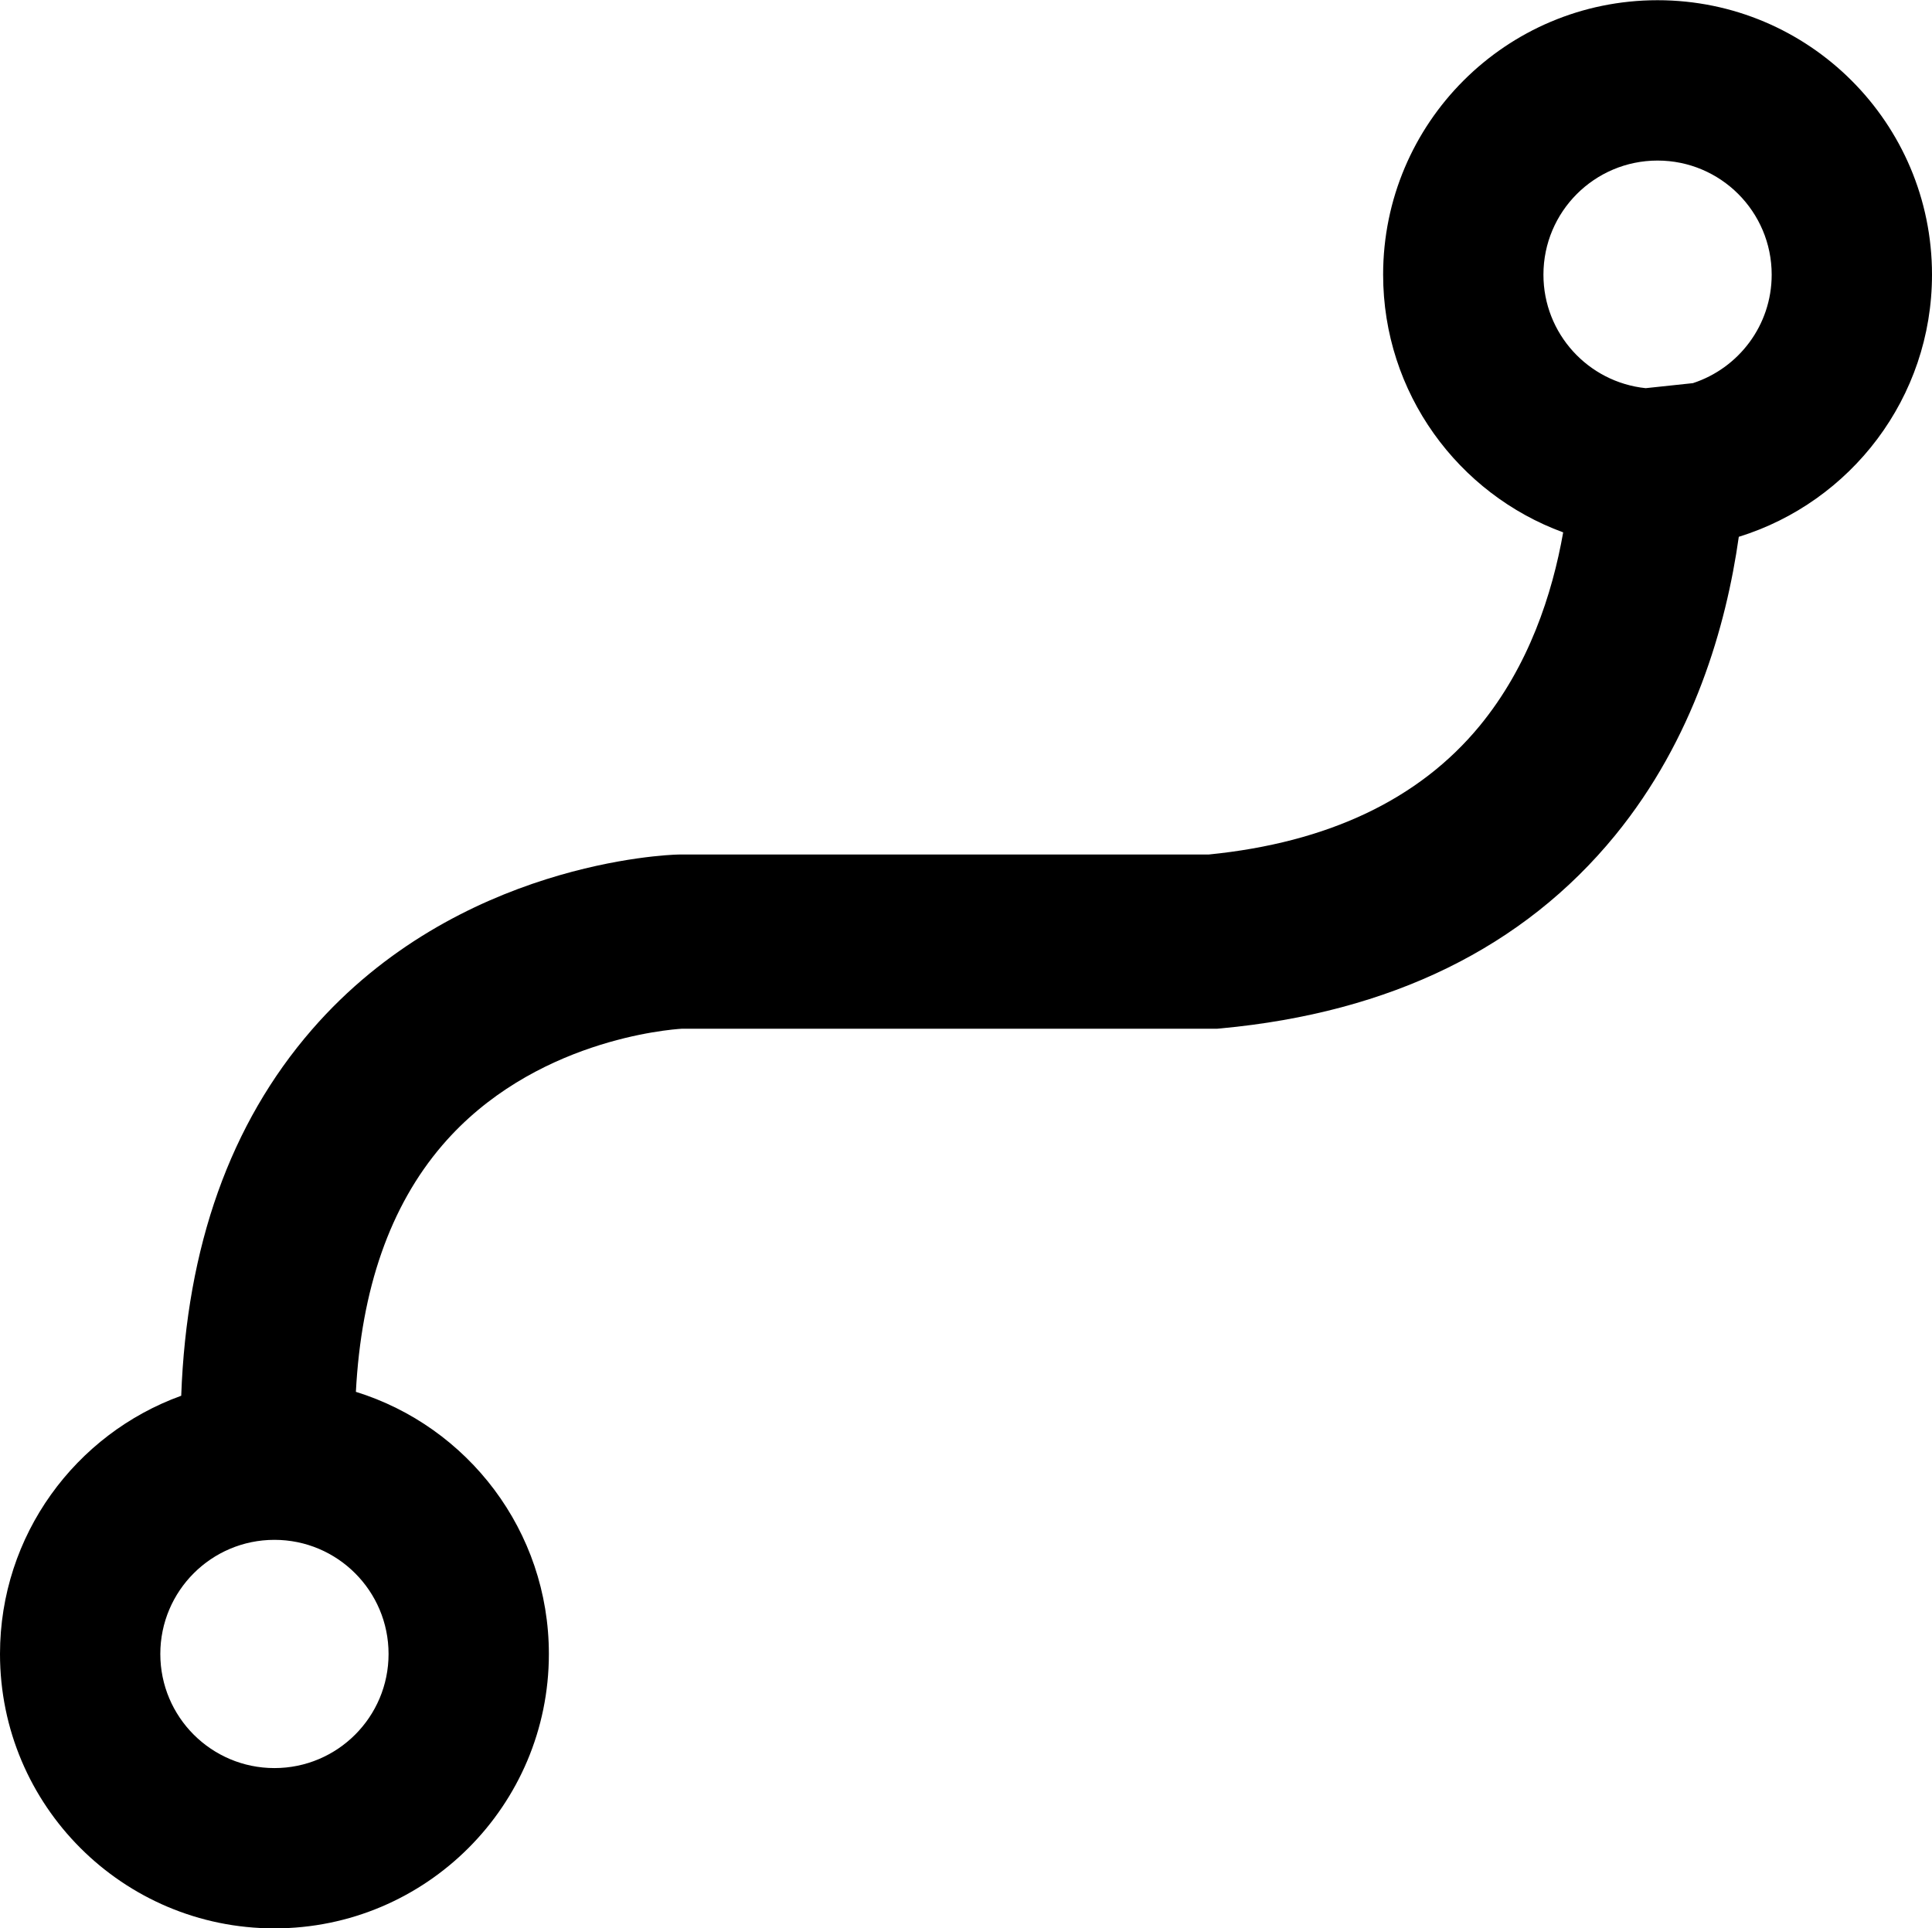 <?xml version="1.0" encoding="UTF-8"?>
<!DOCTYPE svg PUBLIC '-//W3C//DTD SVG 1.0//EN'
          'http://www.w3.org/TR/2001/REC-SVG-20010904/DTD/svg10.dtd'>
<svg height="365.3" preserveAspectRatio="xMidYMid meet" version="1.0" viewBox="67.0 80.1 366.0 365.3" width="366.0" xmlns="http://www.w3.org/2000/svg" xmlns:xlink="http://www.w3.org/1999/xlink" zoomAndPan="magnify"
><g id="change1_1"
  ><path d="M433,132.13c0-28.71-23.28-51.99-51.99-51.99c-28.71,0-51.99,23.28-51.99,51.99c0,22.43,14.21,41.55,34.11,48.83 c-2.06,11.67-6.5,25.33-15.83,36.67c-11.46,13.92-28.72,22.11-51.31,24.36h-100.2l-0.42,0.01c-1.69,0.04-41.71,1.41-69.29,33.18 c-15.46,17.81-23.73,41.06-24.75,69.35C81.31,351.77,67,370.94,67,393.45c0,28.71,23.28,51.99,51.99,51.99 c28.71,0,51.99-23.28,51.99-51.99c0-23.34-15.38-43.09-36.56-49.66c1.02-19.5,6.47-35.16,16.35-46.69 c17.13-20,43.11-21.96,45.38-22.1h101.4l0.76-0.07c32.17-3,57.3-15.31,74.68-36.59c14.87-18.21,21.01-39.57,23.41-56.54 C417.6,175.24,433,155.48,433,132.13z M118.99,415.07c-11.94,0-21.62-9.68-21.62-21.62s9.68-21.62,21.62-21.62 s21.62,9.68,21.62,21.62S130.93,415.07,118.99,415.07z M387.7,152.69l-8.94,0.95c-10.88-1.13-19.37-10.32-19.37-21.5 c0-11.94,9.68-21.62,21.62-21.62s21.62,9.68,21.62,21.62C402.63,141.74,396.36,149.87,387.7,152.69z"
  /></g
></svg
>
